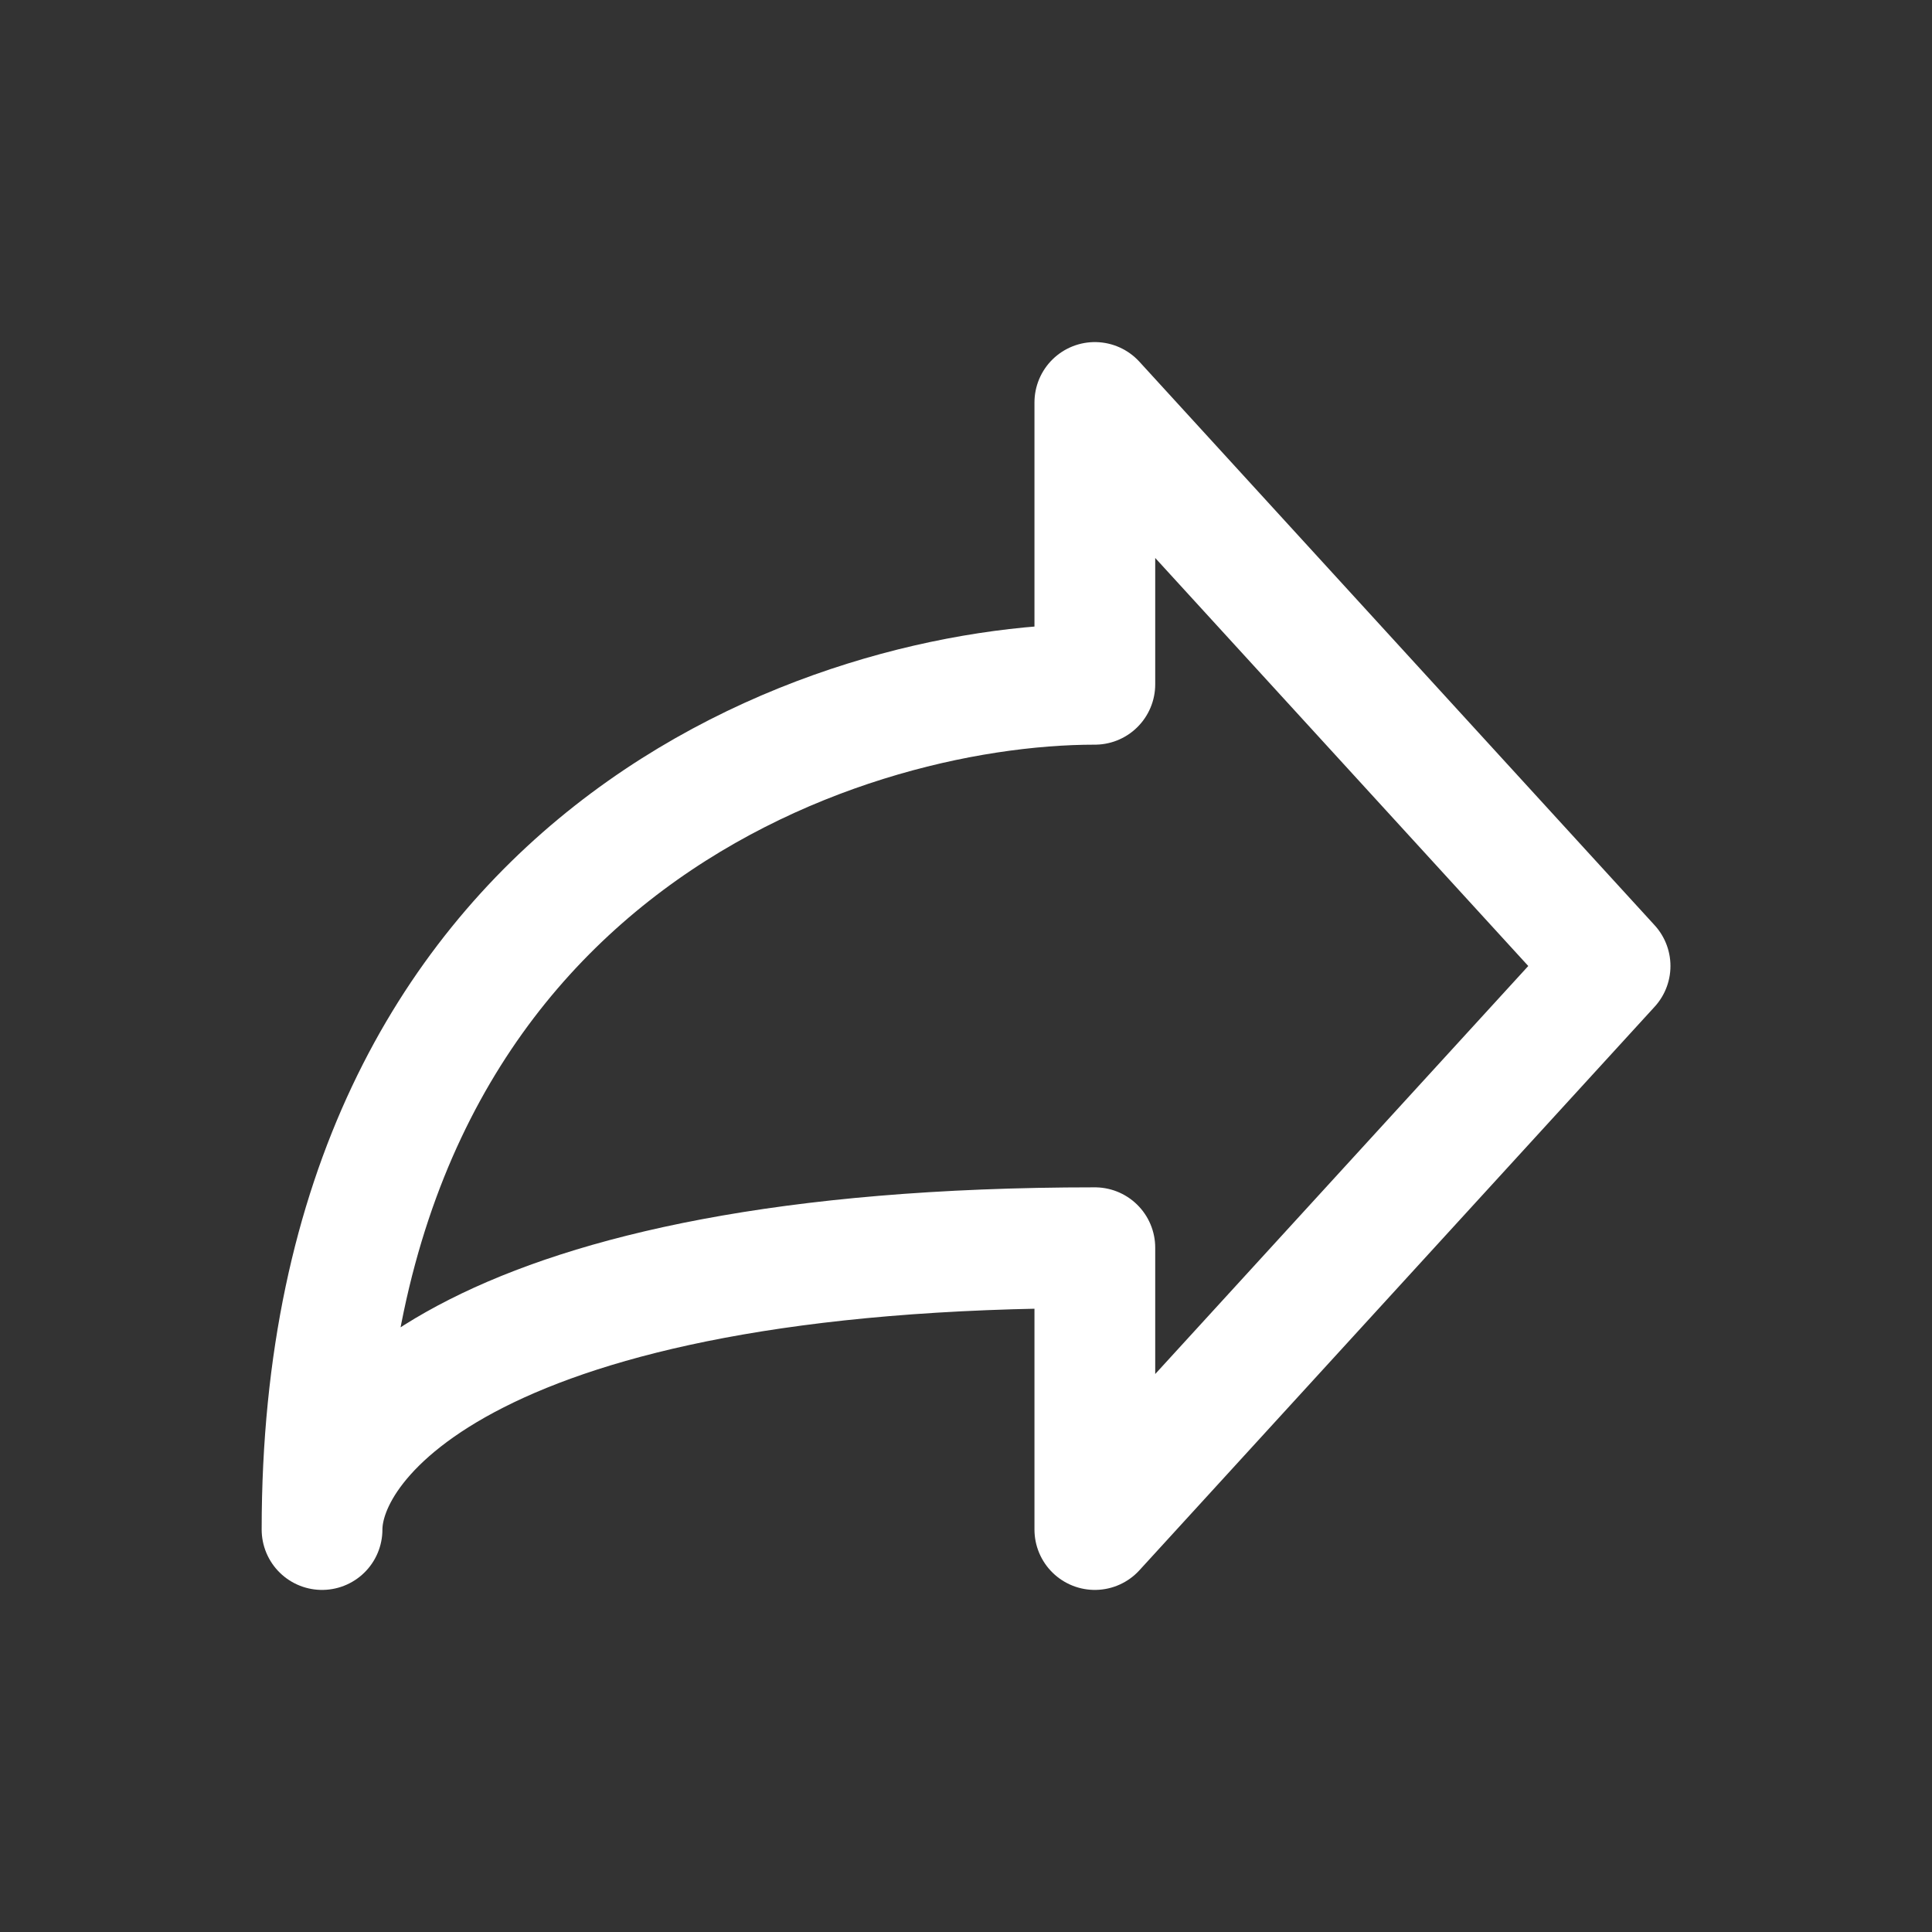 <svg width="16" height="16" fill="none" xmlns="http://www.w3.org/2000/svg"><rect width="100%" height="100%" fill="#333333" stroke="none"/><path d="M13.334 8L9.067 3.333v2.334c-2.133 0-6.4 1.4-6.4 7 0-.778 1.28-2.334 6.4-2.334v2.334L13.334 8z" stroke="#fff" stroke-linecap="round" stroke-linejoin="round"/></svg>